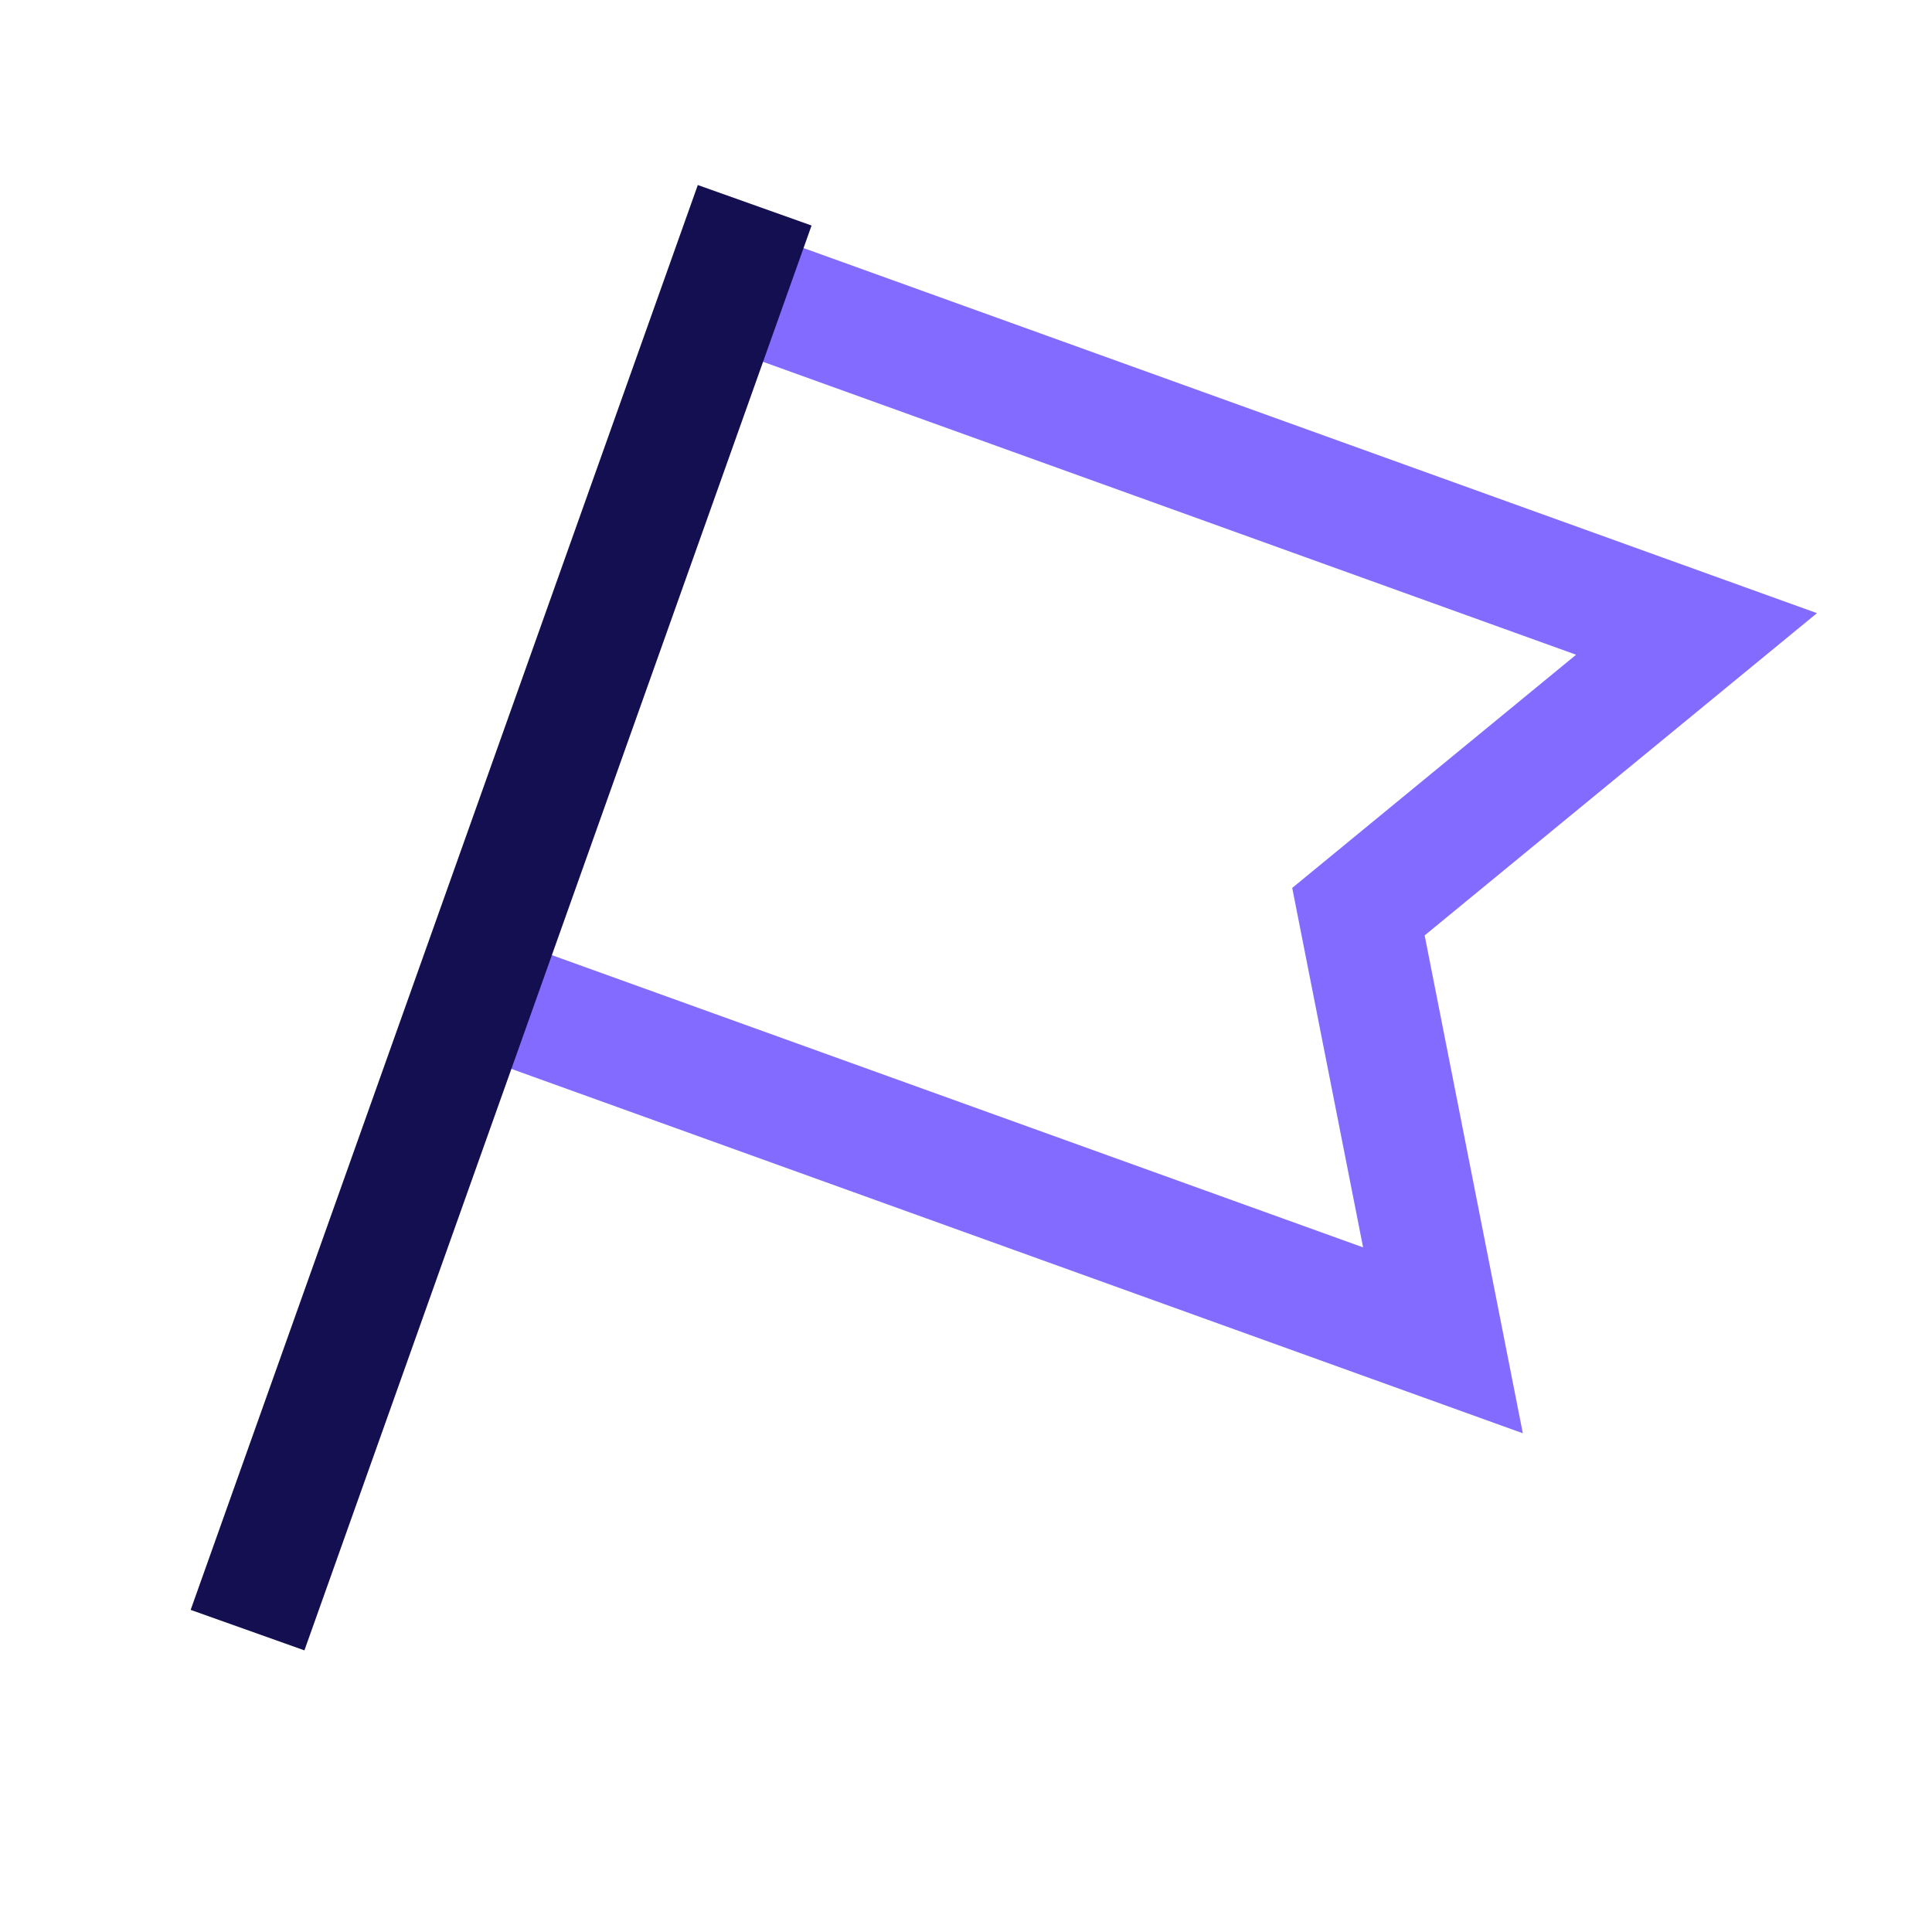 <?xml version="1.0" encoding="UTF-8"?>
<svg id="Layer_1" xmlns="http://www.w3.org/2000/svg" version="1.1" viewBox="0 0 32 32">
  <!-- Generator: Adobe Illustrator 29.5.1, SVG Export Plug-In . SVG Version: 2.1.0 Build 141)  -->
  <defs>
    <style>
      .st0 {
        stroke: #140f50;
      }

      .st0, .st1 {
        fill: none;
        stroke-width: 2px;
      }

      .st1 {
        stroke: #836bff;
      }
    </style>
  </defs>
  <g id="flag--navigation-map-maps-flag-gps-location-destination-goal">
    <path id="Vector_2" class="st1" d="M7.8,16.4l16.1,5.8-1.4-7.1,5.6-4.6L12,4.7"/>
    <path id="Vector" class="st0" d="M12.5,3.4L4.1,27"/>
  </g>
</svg>